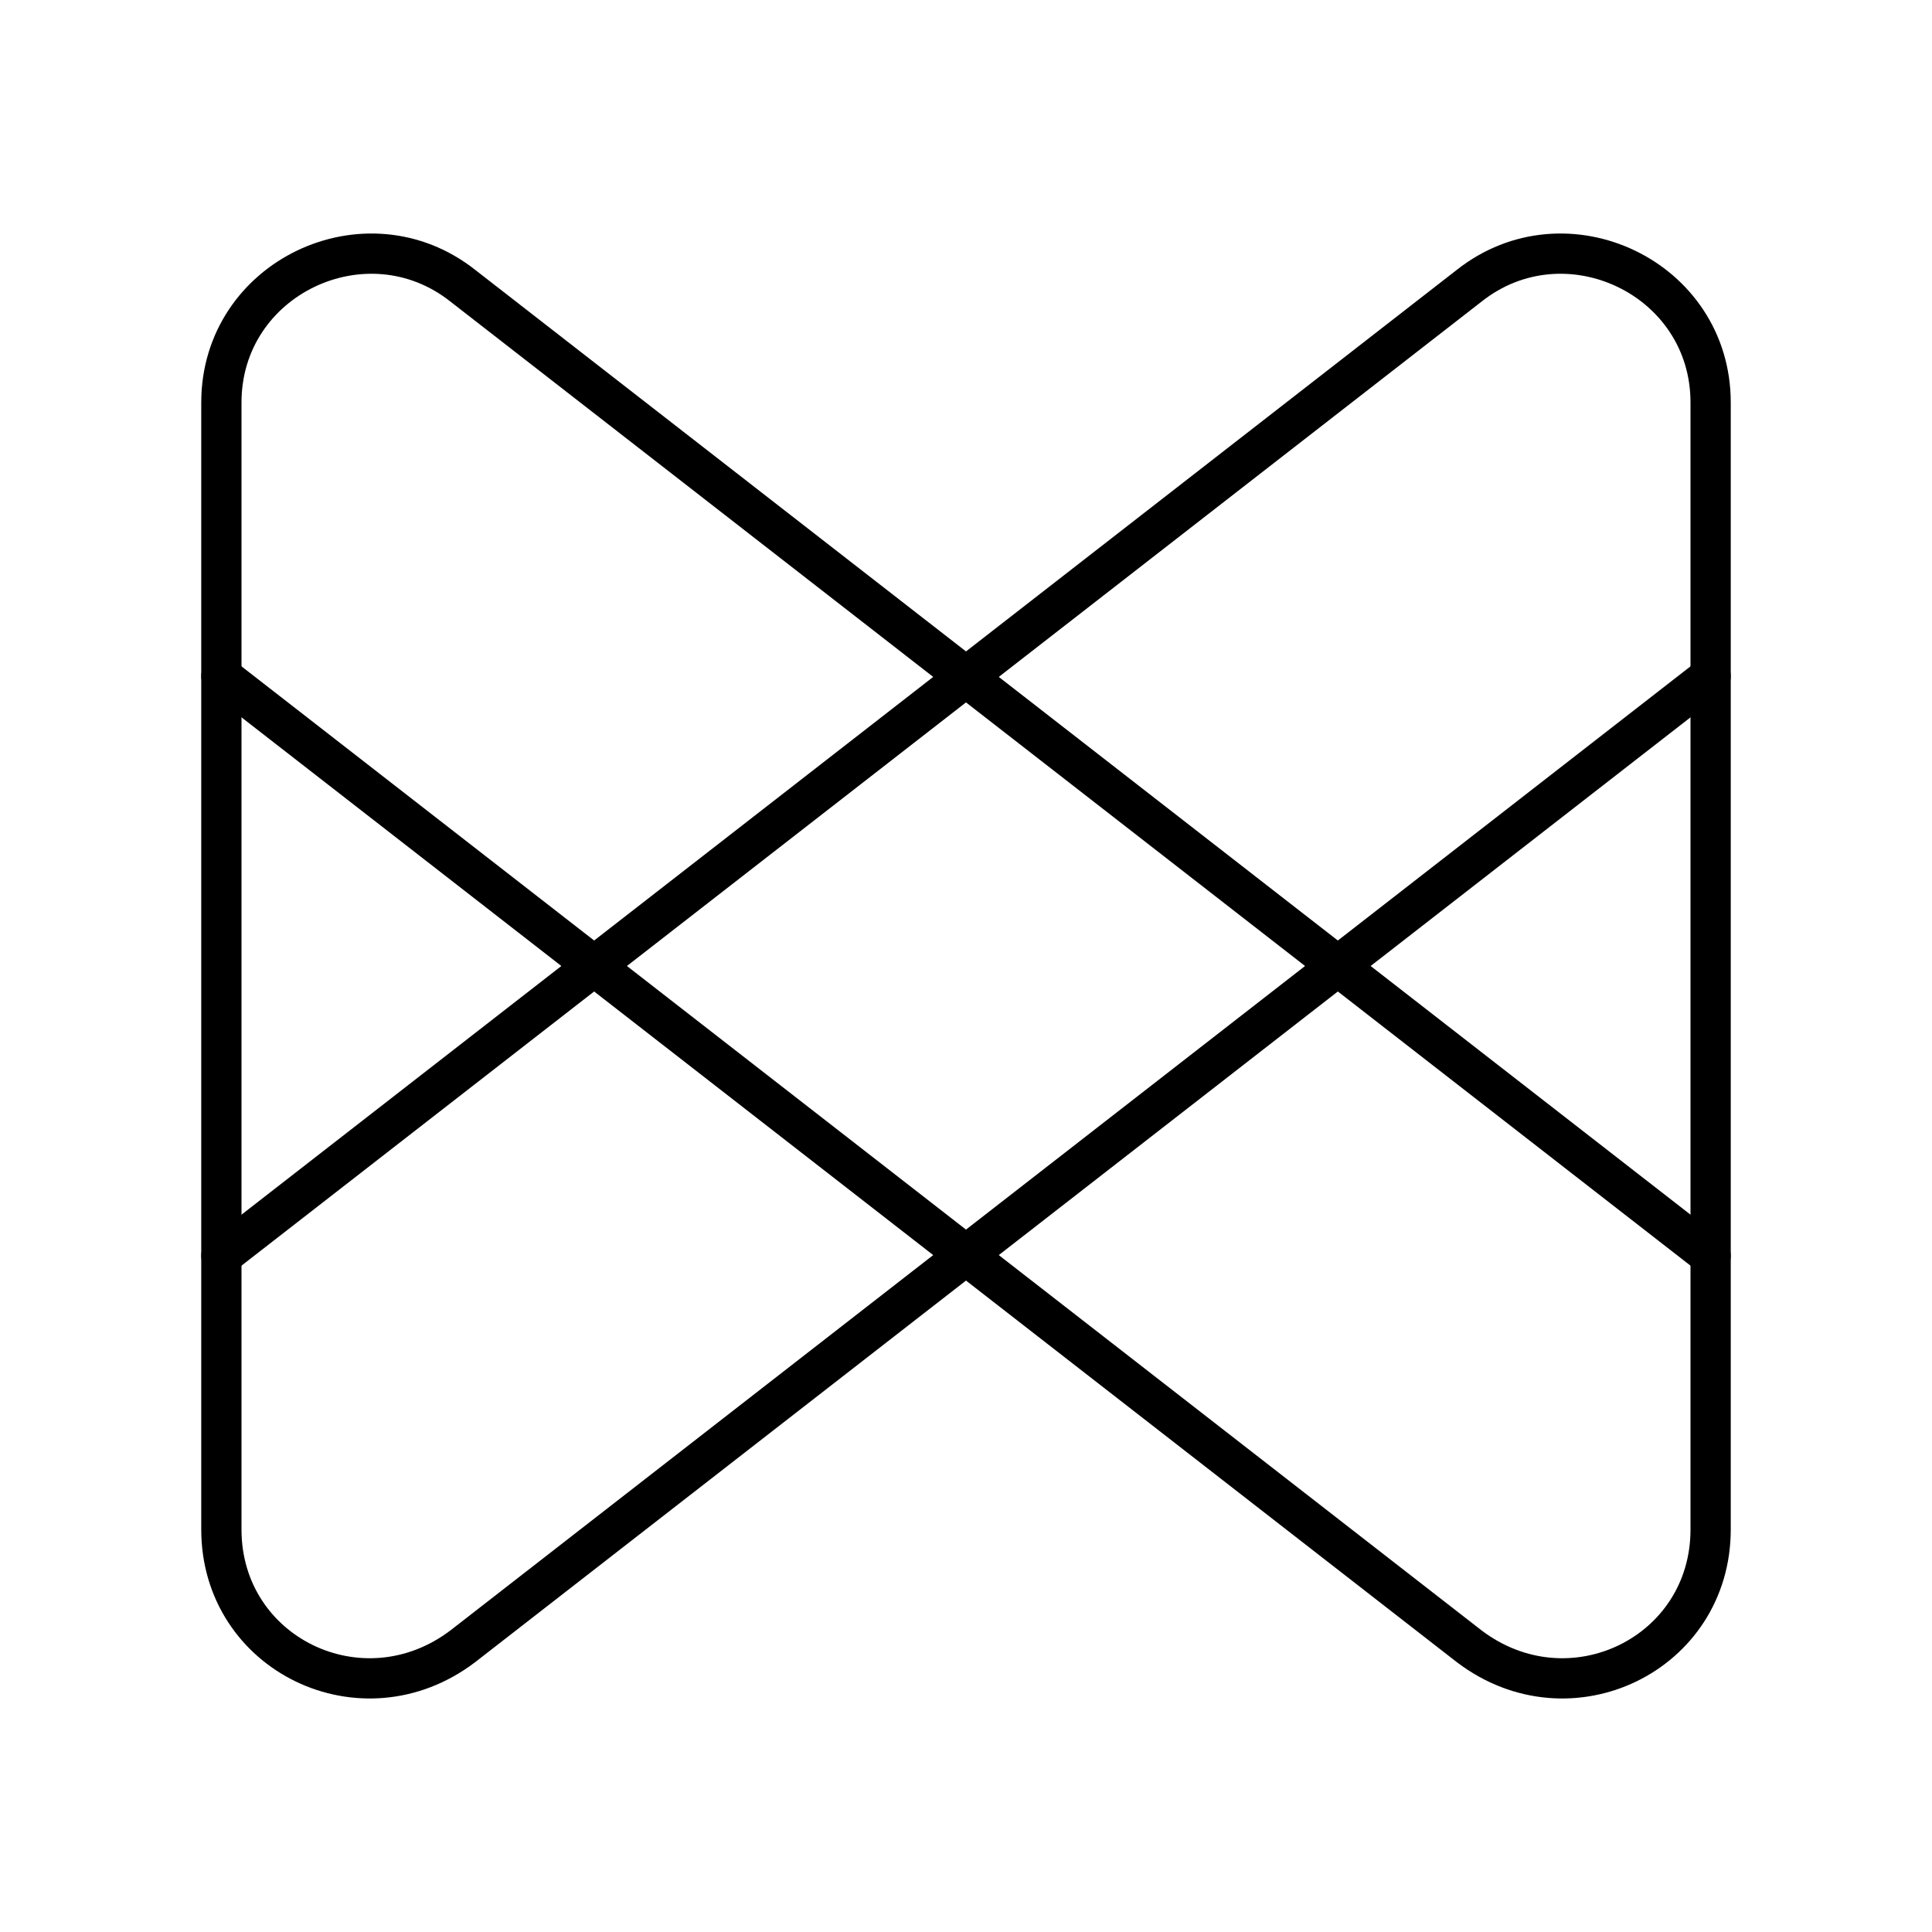 <?xml version="1.0" encoding="UTF-8"?><!-- Uploaded to: SVG Repo, www.svgrepo.com, Generator: SVG Repo Mixer Tools -->
<svg width="800px" height="800px" viewBox="0 0 48 48" id="b" xmlns="http://www.w3.org/2000/svg"><defs><style>.c{fill:none;stroke:#000000;stroke-linecap:round;stroke-linejoin:round;}</style></defs><path class="c" d="m5.5,31.2L36.5,7.1c2.4-1.9,6-.2,6,2.9v28c0,3.1-3.5,4.8-6,2.9L5.5,16.8"/><path class="c" d="m42.5,31.2L11.5,7.1c-2.4-1.9-6-.2-6,2.9v28c0,3.1,3.5,4.8,6,2.9l31-24.1"/></svg>